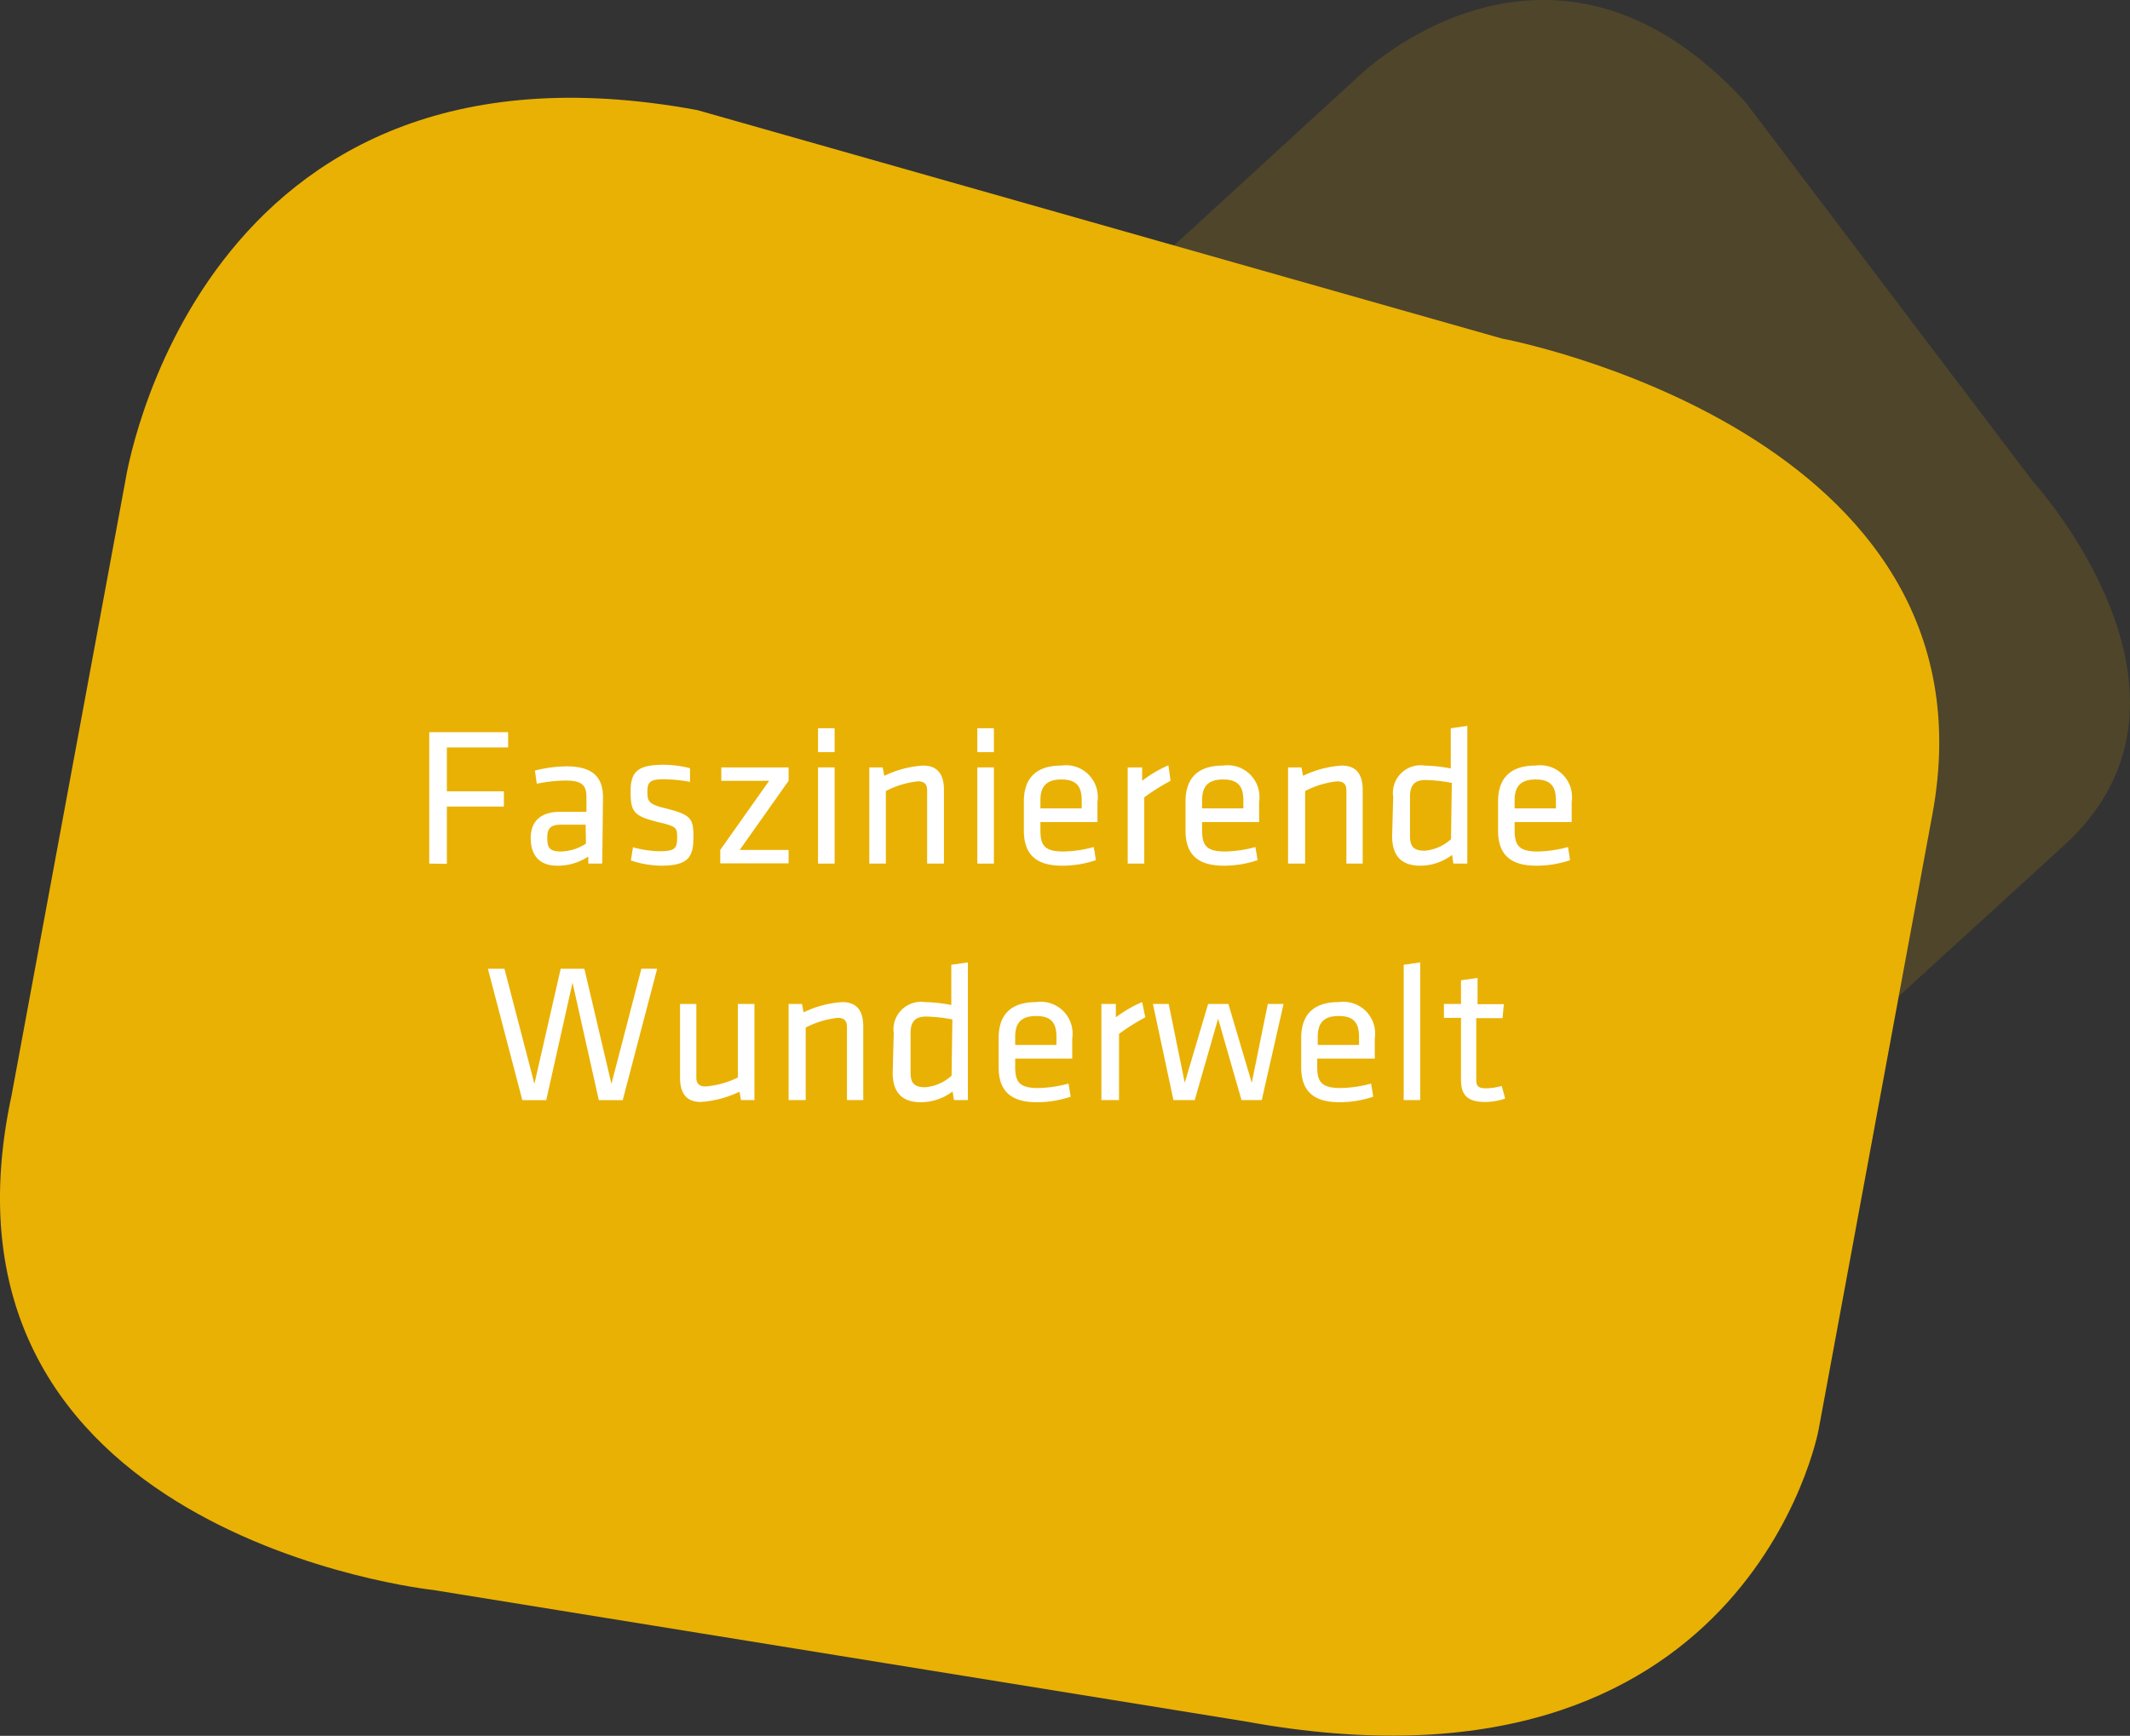 <svg xmlns="http://www.w3.org/2000/svg" viewBox="0 0 81.03 66.05"><rect x="0" y="0" width="81.03" height="66.05" fill="#333333" stroke="none"/><defs><style>.cls-1,.cls-2{fill:#e9b104;}.cls-1{opacity:0.15;}.cls-3{fill:#fff;}</style></defs><title>Element 1</title><g id="Ebene_2" data-name="Ebene 2"><g id="Ebene_1-2" data-name="Ebene 1"><g id="keyvisual-1"><path class="cls-1" d="M51.72,2.87S59-4.23,66.41,3.9l10.91,14.4s7.45,8.13,1.23,13.84l-10,9.13S62.36,47,54.91,38.84L42.61,26s-8.2-7.66-.85-14Z"/><path class="cls-2" d="M4.77,18.29S7.43.65,26.53,4.19l30.6,8.69S76.22,16.42,73.51,31L69.18,54.42S66.47,69,47.37,65.5l-30.89-5S-3.16,58.41.44,41.68Z"/><path class="cls-3" d="M16.33,32.86v-5h3v.58H17v1.67h2.17v.58H17v2.18Z"/><path class="cls-3" d="M22.91,32.86h-.53l0-.27a2.08,2.08,0,0,1-1.19.35c-.68,0-1-.41-1-1.05s.38-1,1.12-1h1v-.57c0-.46-.2-.62-.79-.62a6,6,0,0,0-1.1.12l-.07-.5a5.14,5.14,0,0,1,1.2-.16c1,0,1.39.41,1.39,1.19Zm-.63-1.48h-.93c-.39,0-.53.12-.53.49s.07.53.52.53a1.82,1.82,0,0,0,.95-.3Z"/><path class="cls-3" d="M25.16,32.94a3.73,3.73,0,0,1-1.16-.2l.08-.5a4.16,4.16,0,0,0,1,.15c.58,0,.68-.1.68-.5s0-.44-.77-.62c-.91-.23-1-.41-1-1.17s.3-1,1.26-1a4.13,4.13,0,0,1,1,.13l0,.52a5.89,5.89,0,0,0-1-.1c-.54,0-.62.13-.62.46s0,.48.62.63c1.05.26,1.13.39,1.13,1.12S26.2,32.94,25.16,32.94Z"/><path class="cls-3" d="M27.44,29.2H30v.51l-1.86,2.63H30v.51H27.4v-.51l1.86-2.63H27.44Z"/><path class="cls-3" d="M31.12,28.62v-.91h.63v.91Zm0,4.24V29.2h.63v3.66Z"/><path class="cls-3" d="M35.27,32.86V30.07c0-.24-.12-.34-.35-.34a3.41,3.41,0,0,0-1.22.37v2.76h-.63V29.2h.51l.06.32a4,4,0,0,1,1.47-.39c.59,0,.8.37.8.93v2.8Z"/><path class="cls-3" d="M37.18,28.62v-.91h.63v.91Zm0,4.24V29.2h.63v3.66Z"/><path class="cls-3" d="M40.45,32.4a4.65,4.65,0,0,0,1.16-.17l.08.5a4,4,0,0,1-1.29.21c-1.08,0-1.45-.52-1.45-1.34V30.5c0-.76.34-1.37,1.43-1.37a1.21,1.21,0,0,1,1.37,1.38v.77H39.58v.31C39.58,32.16,39.73,32.4,40.45,32.4Zm-.87-1.64h1.57v-.3c0-.51-.17-.8-.77-.8s-.8.29-.8.8Z"/><path class="cls-3" d="M44.53,29.71a8.09,8.09,0,0,0-1,.63v2.52h-.63V29.2h.55l0,.51a4.62,4.62,0,0,1,1-.59Z"/><path class="cls-3" d="M46.6,32.4a4.65,4.65,0,0,0,1.16-.17l.08.5a4,4,0,0,1-1.29.21c-1.08,0-1.45-.52-1.45-1.34V30.5c0-.76.34-1.37,1.43-1.37a1.21,1.21,0,0,1,1.37,1.38v.77H45.73v.31C45.73,32.16,45.89,32.4,46.6,32.4Zm-.87-1.64H47.3v-.3c0-.51-.17-.8-.77-.8s-.8.29-.8.8Z"/><path class="cls-3" d="M51.22,32.86V30.07c0-.24-.12-.34-.35-.34a3.4,3.4,0,0,0-1.22.37v2.76H49V29.2h.51l.06.32a4,4,0,0,1,1.47-.39c.59,0,.8.37.8.93v2.8Z"/><path class="cls-3" d="M53,30.32a1.05,1.05,0,0,1,1.19-1.19,5.85,5.85,0,0,1,1,.11V27.71l.63-.09v5.24h-.53l-.05-.33a2,2,0,0,1-1.21.41c-.72,0-1.07-.38-1.07-1.12Zm2.23-.53a5.9,5.9,0,0,0-1-.11c-.42,0-.59.2-.59.64v1.49c0,.38.12.56.56.56a1.69,1.69,0,0,0,1-.44Z"/><path class="cls-3" d="M58.49,32.4a4.65,4.65,0,0,0,1.16-.17l.08.5a4,4,0,0,1-1.29.21c-1.08,0-1.45-.52-1.45-1.34V30.5c0-.76.34-1.37,1.43-1.37a1.21,1.21,0,0,1,1.37,1.38v.77H57.62v.31C57.62,32.16,57.78,32.4,58.49,32.4Zm-.87-1.64h1.57v-.3c0-.51-.17-.8-.77-.8s-.8.29-.8.8Z"/><path class="cls-3" d="M23.26,41.24l1.14-4.38H25l-1.31,5h-.91l-1-4.47-1,4.47h-.91l-1.31-5h.63l1.14,4.38,1-4.38h.9Z"/><path class="cls-3" d="M26.49,38.2V41c0,.24.12.34.35.34A3.4,3.4,0,0,0,28.07,41V38.2h.63v3.66h-.51l-.06-.32a4,4,0,0,1-1.47.39c-.58,0-.79-.37-.79-.93V38.2Z"/><path class="cls-3" d="M32.22,41.86V39.07c0-.24-.12-.34-.35-.34a3.41,3.41,0,0,0-1.22.37v2.76H30V38.2h.51l.06.32a4,4,0,0,1,1.47-.39c.59,0,.8.37.8.93v2.8Z"/><path class="cls-3" d="M34,39.32a1.05,1.05,0,0,1,1.19-1.19,5.8,5.8,0,0,1,1,.11V36.71l.63-.09v5.24h-.53l-.05-.33a2,2,0,0,1-1.21.41c-.72,0-1.07-.38-1.07-1.12Zm2.23-.53a5.91,5.91,0,0,0-1-.11c-.42,0-.59.2-.59.64v1.49c0,.38.12.56.56.56a1.69,1.69,0,0,0,1-.44Z"/><path class="cls-3" d="M39.49,41.4a4.67,4.67,0,0,0,1.16-.17l.08.5a4,4,0,0,1-1.29.21c-1.08,0-1.45-.52-1.45-1.34V39.5c0-.76.34-1.37,1.43-1.37a1.21,1.21,0,0,1,1.37,1.38v.77H38.62v.31C38.62,41.16,38.77,41.4,39.49,41.4Zm-.87-1.64h1.57v-.3c0-.51-.17-.8-.77-.8s-.8.29-.8.8Z"/><path class="cls-3" d="M43.57,38.71a8.15,8.15,0,0,0-1,.63v2.52H41.9V38.2h.55l0,.51a4.62,4.62,0,0,1,1-.58Z"/><path class="cls-3" d="M47.23,41.86l-.89-3.1-.89,3.1h-.81l-.78-3.66h.6l.61,3,.89-3h.77l.89,3,.61-3h.6L48,41.86Z"/><path class="cls-3" d="M51,41.4a4.67,4.67,0,0,0,1.16-.17l.08.5a4,4,0,0,1-1.29.21c-1.08,0-1.45-.52-1.45-1.34V39.5c0-.76.34-1.37,1.43-1.37a1.21,1.21,0,0,1,1.37,1.38v.77H50.11v.31C50.11,41.16,50.27,41.4,51,41.4Zm-.87-1.64h1.57v-.3c0-.51-.17-.8-.77-.8s-.8.29-.8.8Z"/><path class="cls-3" d="M53.4,41.86V36.71l.63-.09v5.24Z"/><path class="cls-3" d="M57.26,41.8a2.29,2.29,0,0,1-.77.13c-.62,0-.91-.23-.91-.83V38.73h-.65V38.2h.65v-.9l.63-.09v1h1l-.05.53h-1V41c0,.27,0,.41.38.41a2.3,2.3,0,0,0,.59-.09Z"/></g></g></g></svg>